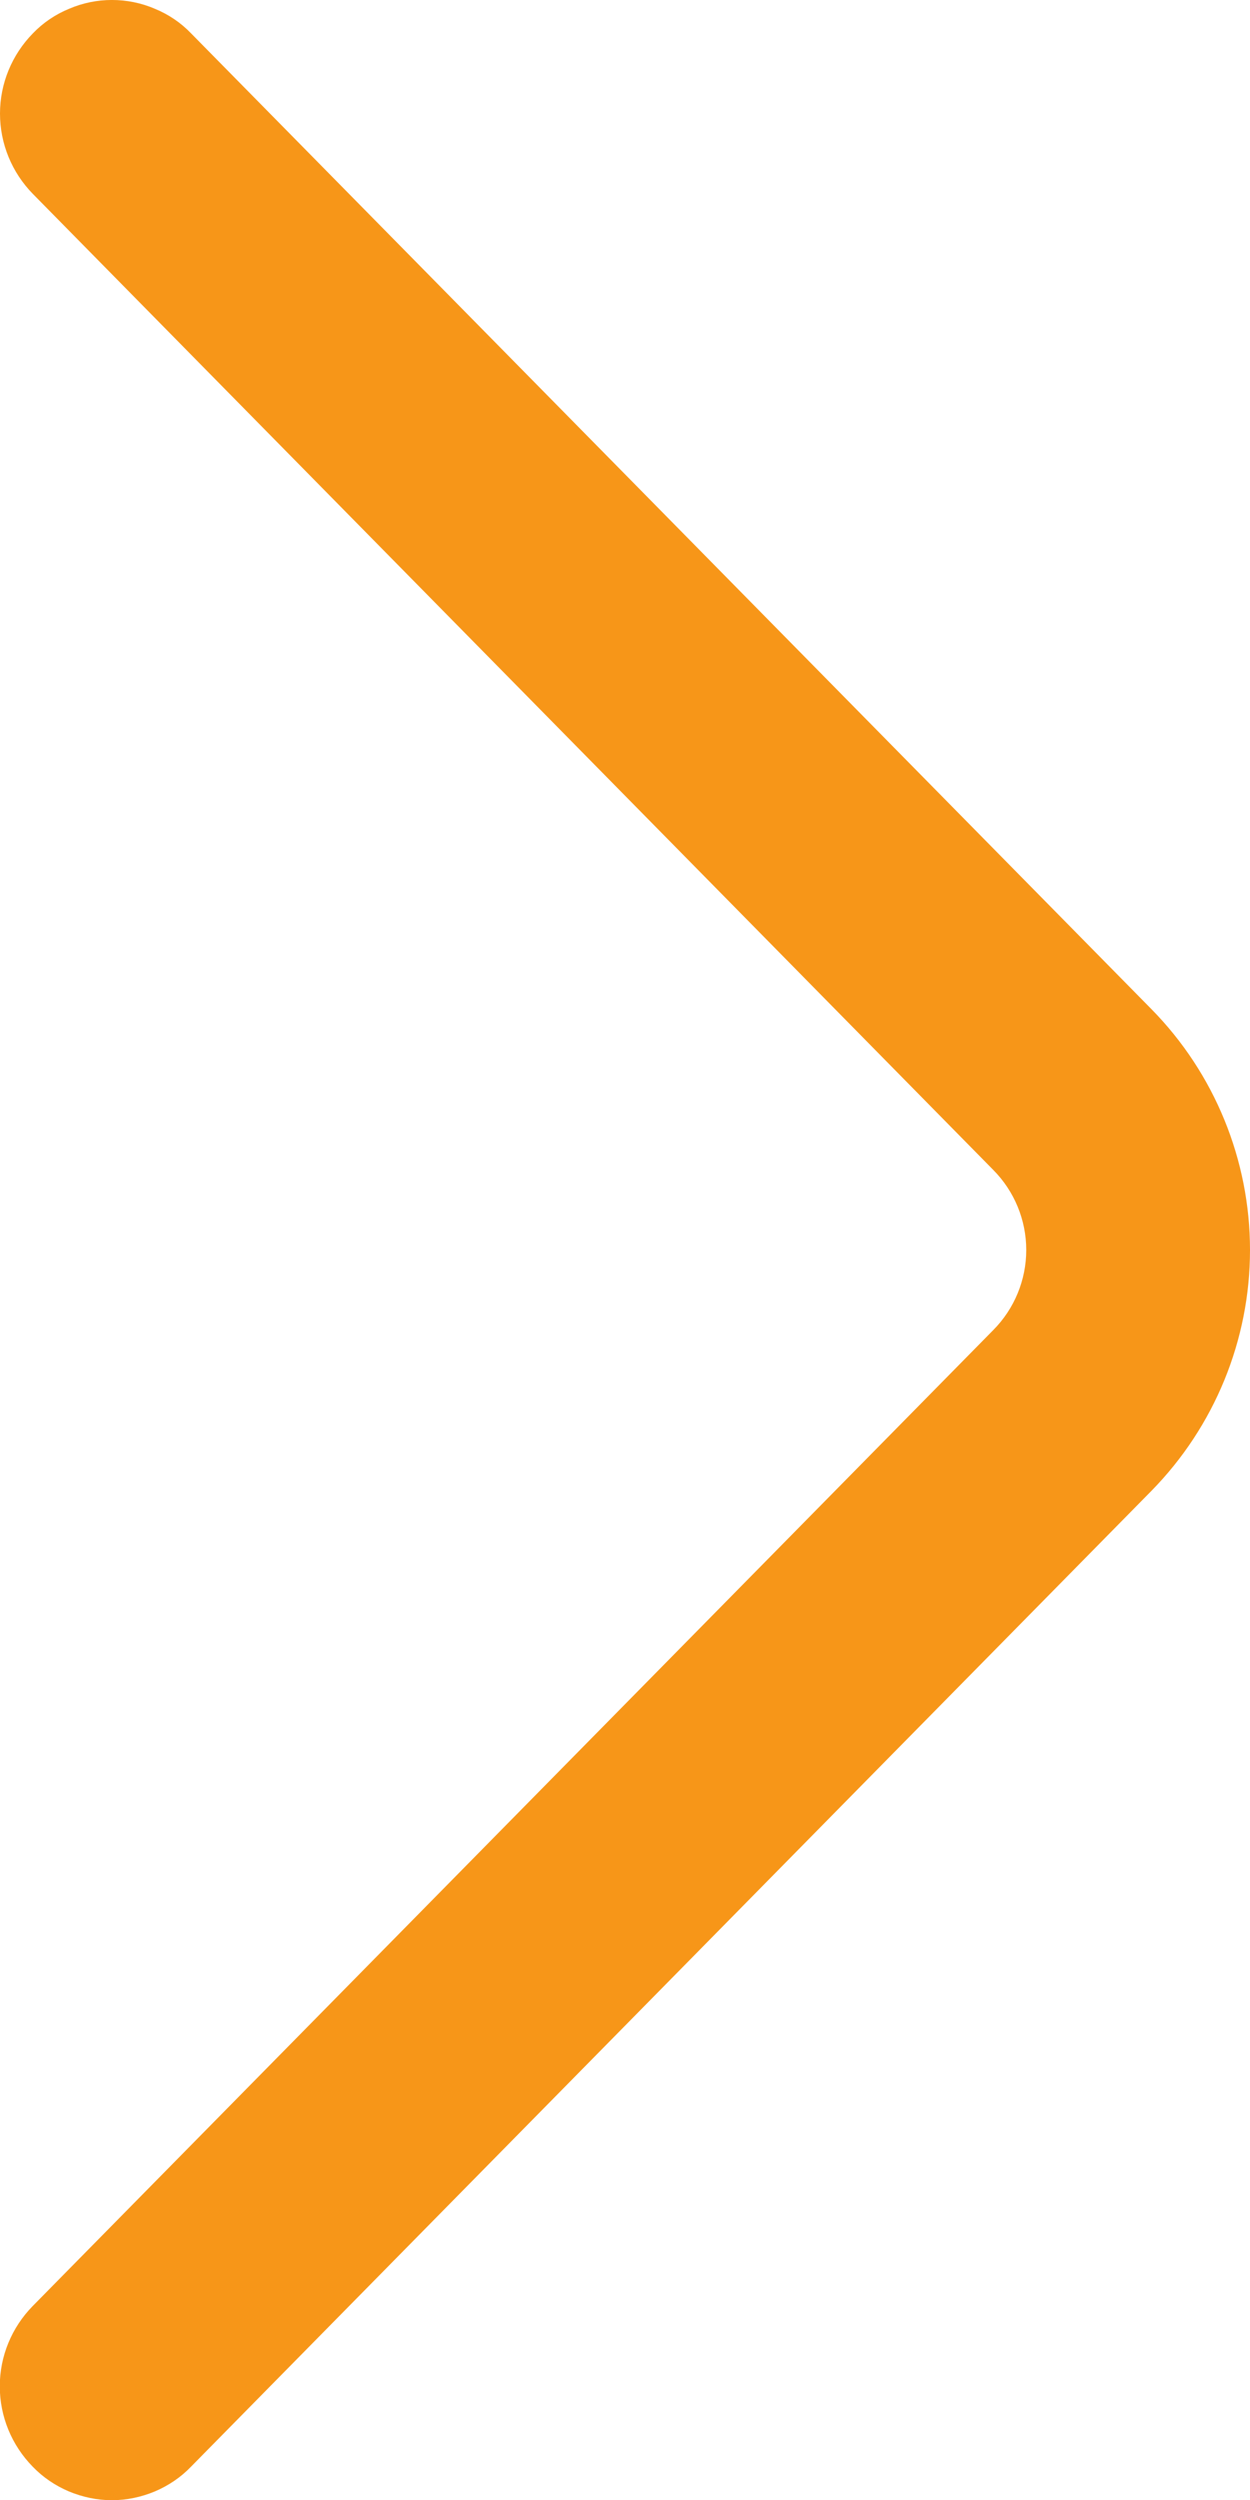 <svg width="6" height="12" viewBox="0 0 6 12" fill="none" xmlns="http://www.w3.org/2000/svg">
<path d="M0.157 11.069L4.768 6.384C4.869 6.282 4.926 6.144 4.926 6C4.926 5.856 4.869 5.718 4.768 5.616L0.158 0.931C0.057 0.828 0 0.69 0 0.545C0 0.401 0.057 0.263 0.158 0.16C0.207 0.109 0.266 0.069 0.332 0.042C0.397 0.014 0.467 -8.03505e-05 0.537 -8.03474e-05C0.608 -8.03443e-05 0.678 0.014 0.743 0.042C0.809 0.069 0.868 0.109 0.917 0.16L5.527 4.844C5.83 5.152 6 5.568 6 6C6 6.432 5.83 6.847 5.527 7.156L0.917 11.84C0.868 11.891 0.809 11.931 0.743 11.959C0.678 11.986 0.608 12.001 0.537 12.001C0.466 12.001 0.396 11.986 0.331 11.959C0.265 11.931 0.206 11.891 0.157 11.84C0.056 11.737 -0.001 11.599 -0.001 11.454C-0.001 11.31 0.056 11.172 0.157 11.069Z" fill="#F79618"/>
</svg>
